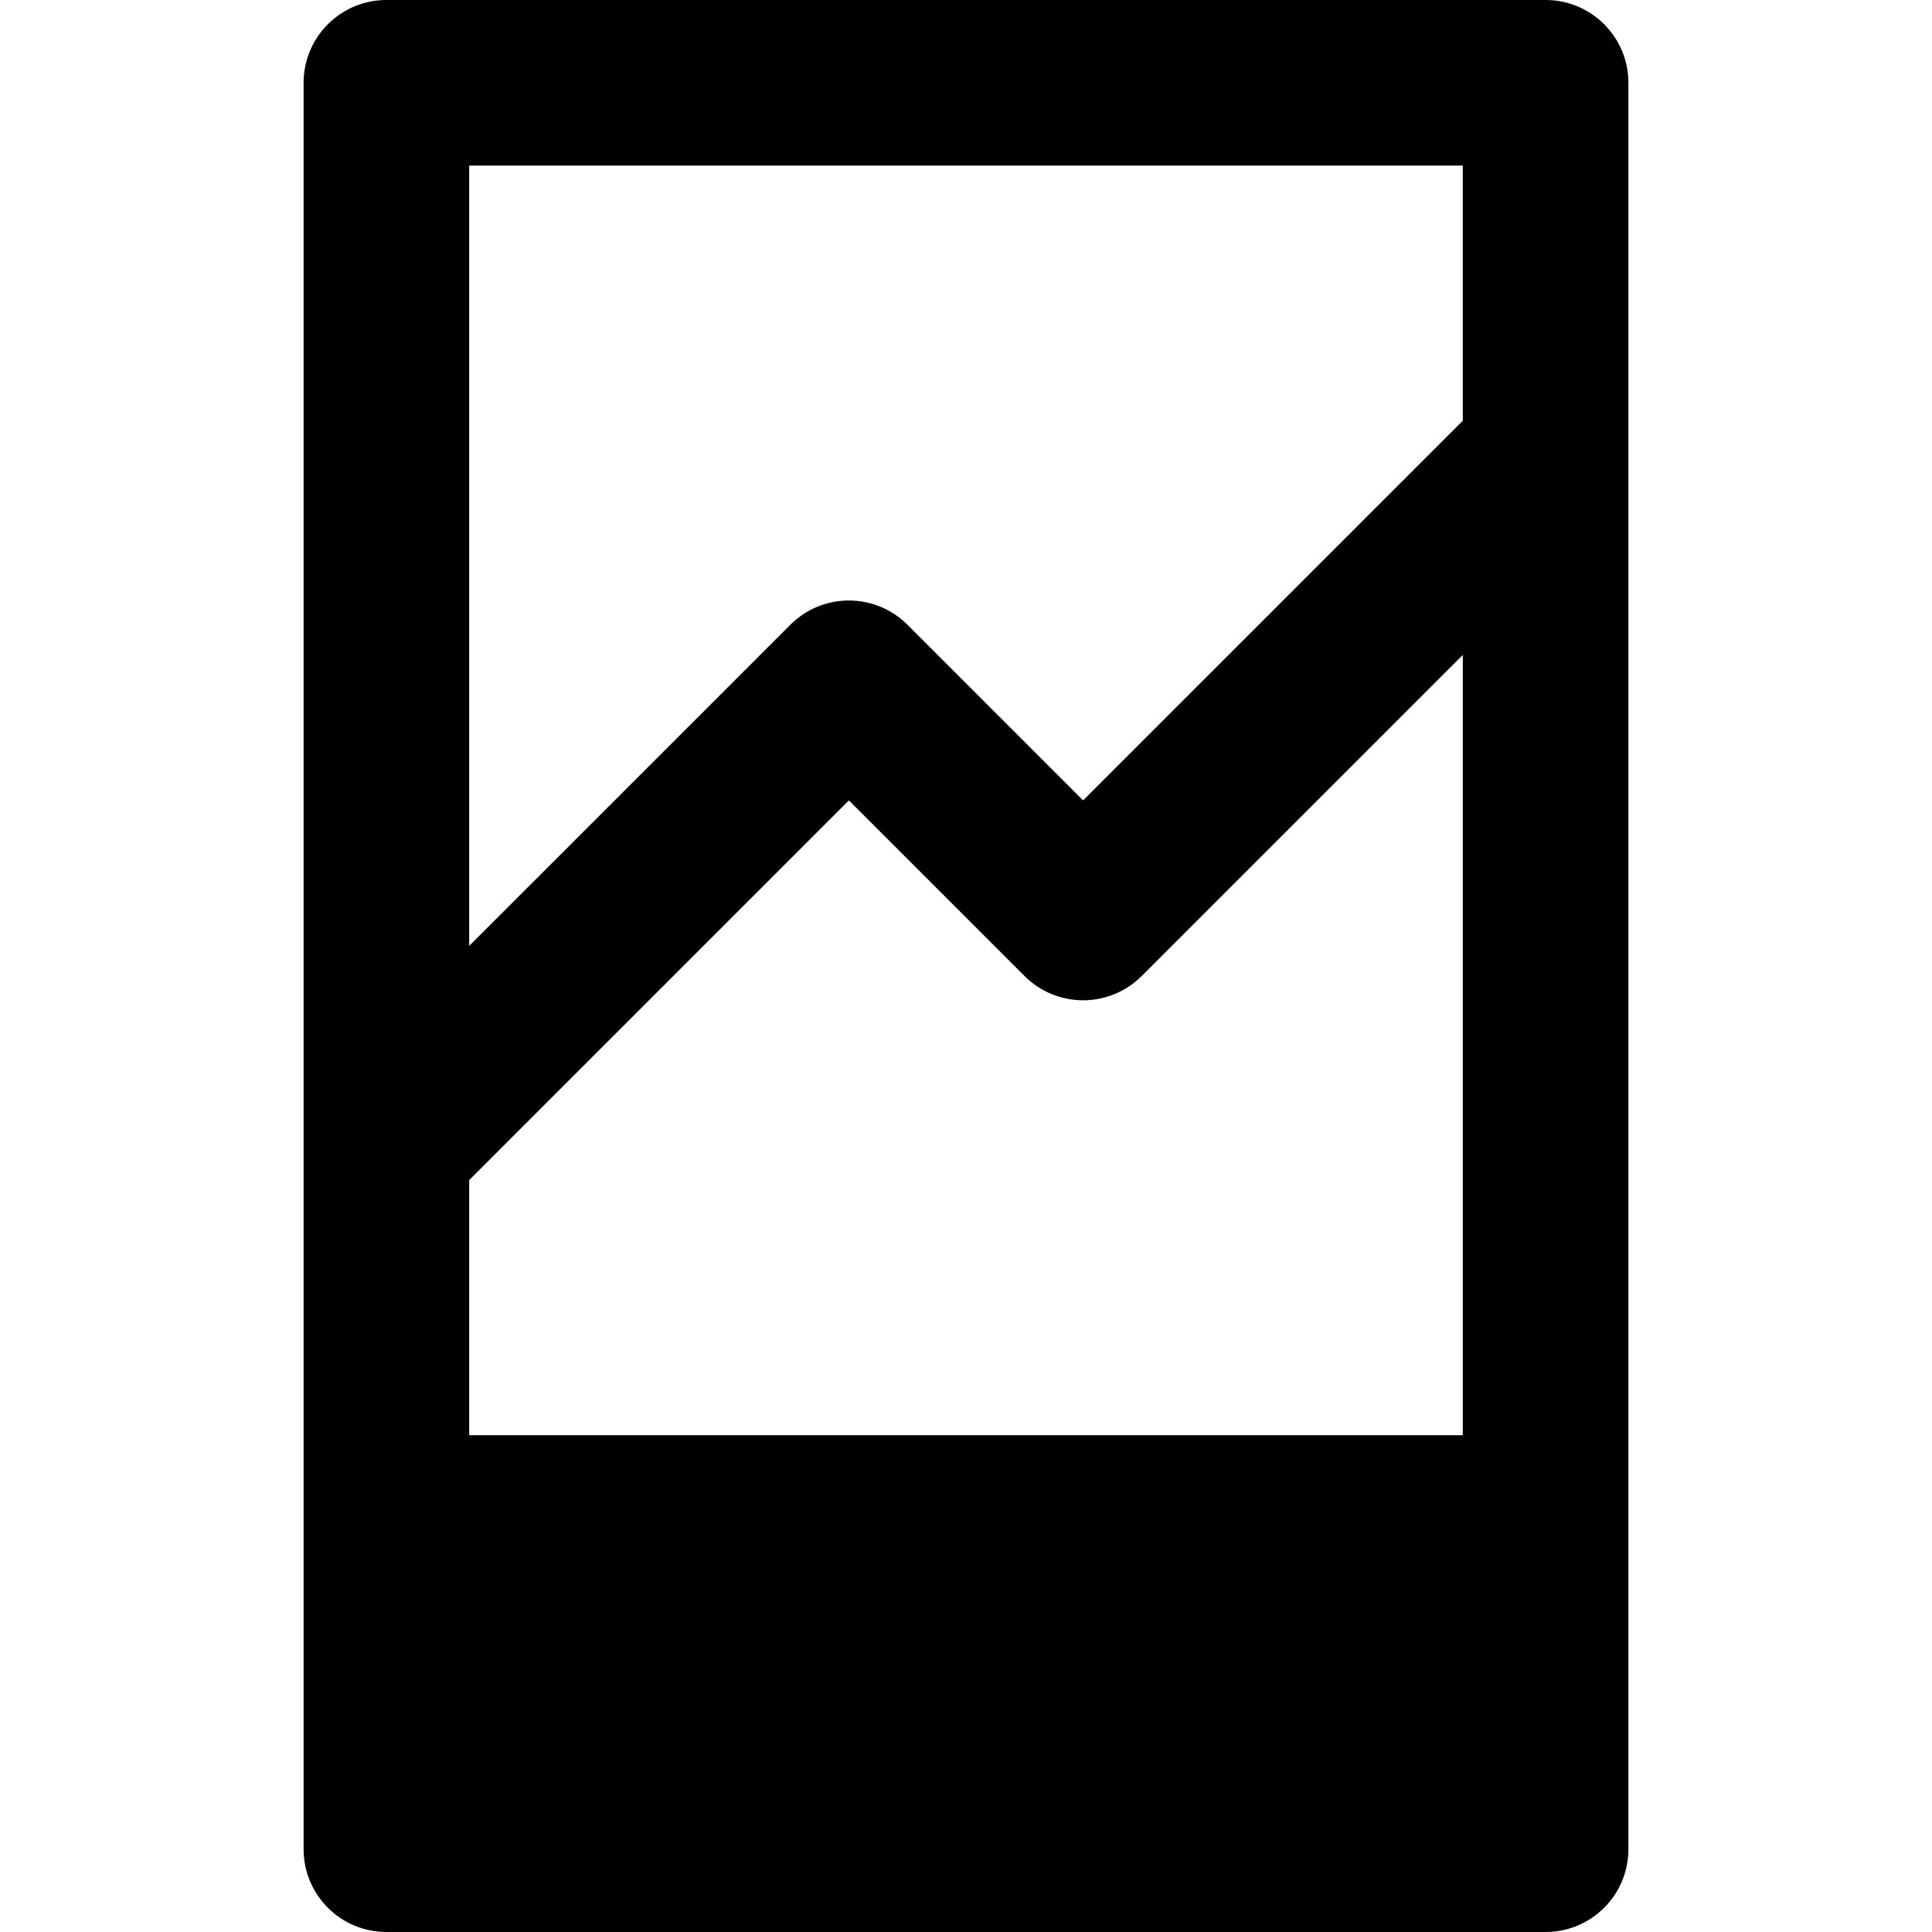 <?xml version="1.0" encoding="iso-8859-1"?>
<!-- Uploaded to: SVG Repo, www.svgrepo.com, Generator: SVG Repo Mixer Tools -->
<svg fill="#000000" height="800px" width="800px" version="1.1" id="Layer_1" xmlns="http://www.w3.org/2000/svg" xmlns:xlink="http://www.w3.org/1999/xlink" 
	 viewBox="0 0 512 512" xml:space="preserve">
<g>
	<g>
		<path d="M409.6,0H102.4C90.282,0,80.457,9.825,80.457,21.943v281.699v0.016v98.627v87.771c0,12.117,9.825,21.943,21.943,21.943
			h307.2c12.118,0,21.943-9.826,21.943-21.943v-87.771V120.588v-0.015v-98.63C431.543,9.825,421.718,0,409.6,0z M387.657,380.343
			H124.343V312.74l100.626-100.627l46.547,46.55c4.115,4.115,9.696,6.426,15.516,6.426c5.818,0,11.402-2.311,15.515-6.426
			l85.111-85.109V380.343z M387.657,111.492L287.032,212.114l-46.547-46.548c-4.115-4.115-9.696-6.428-15.517-6.428
			c-5.821,0-11.401,2.311-15.515,6.428l-85.111,85.109V43.886h263.314V111.492z"/>
	</g>
</g>
</svg>